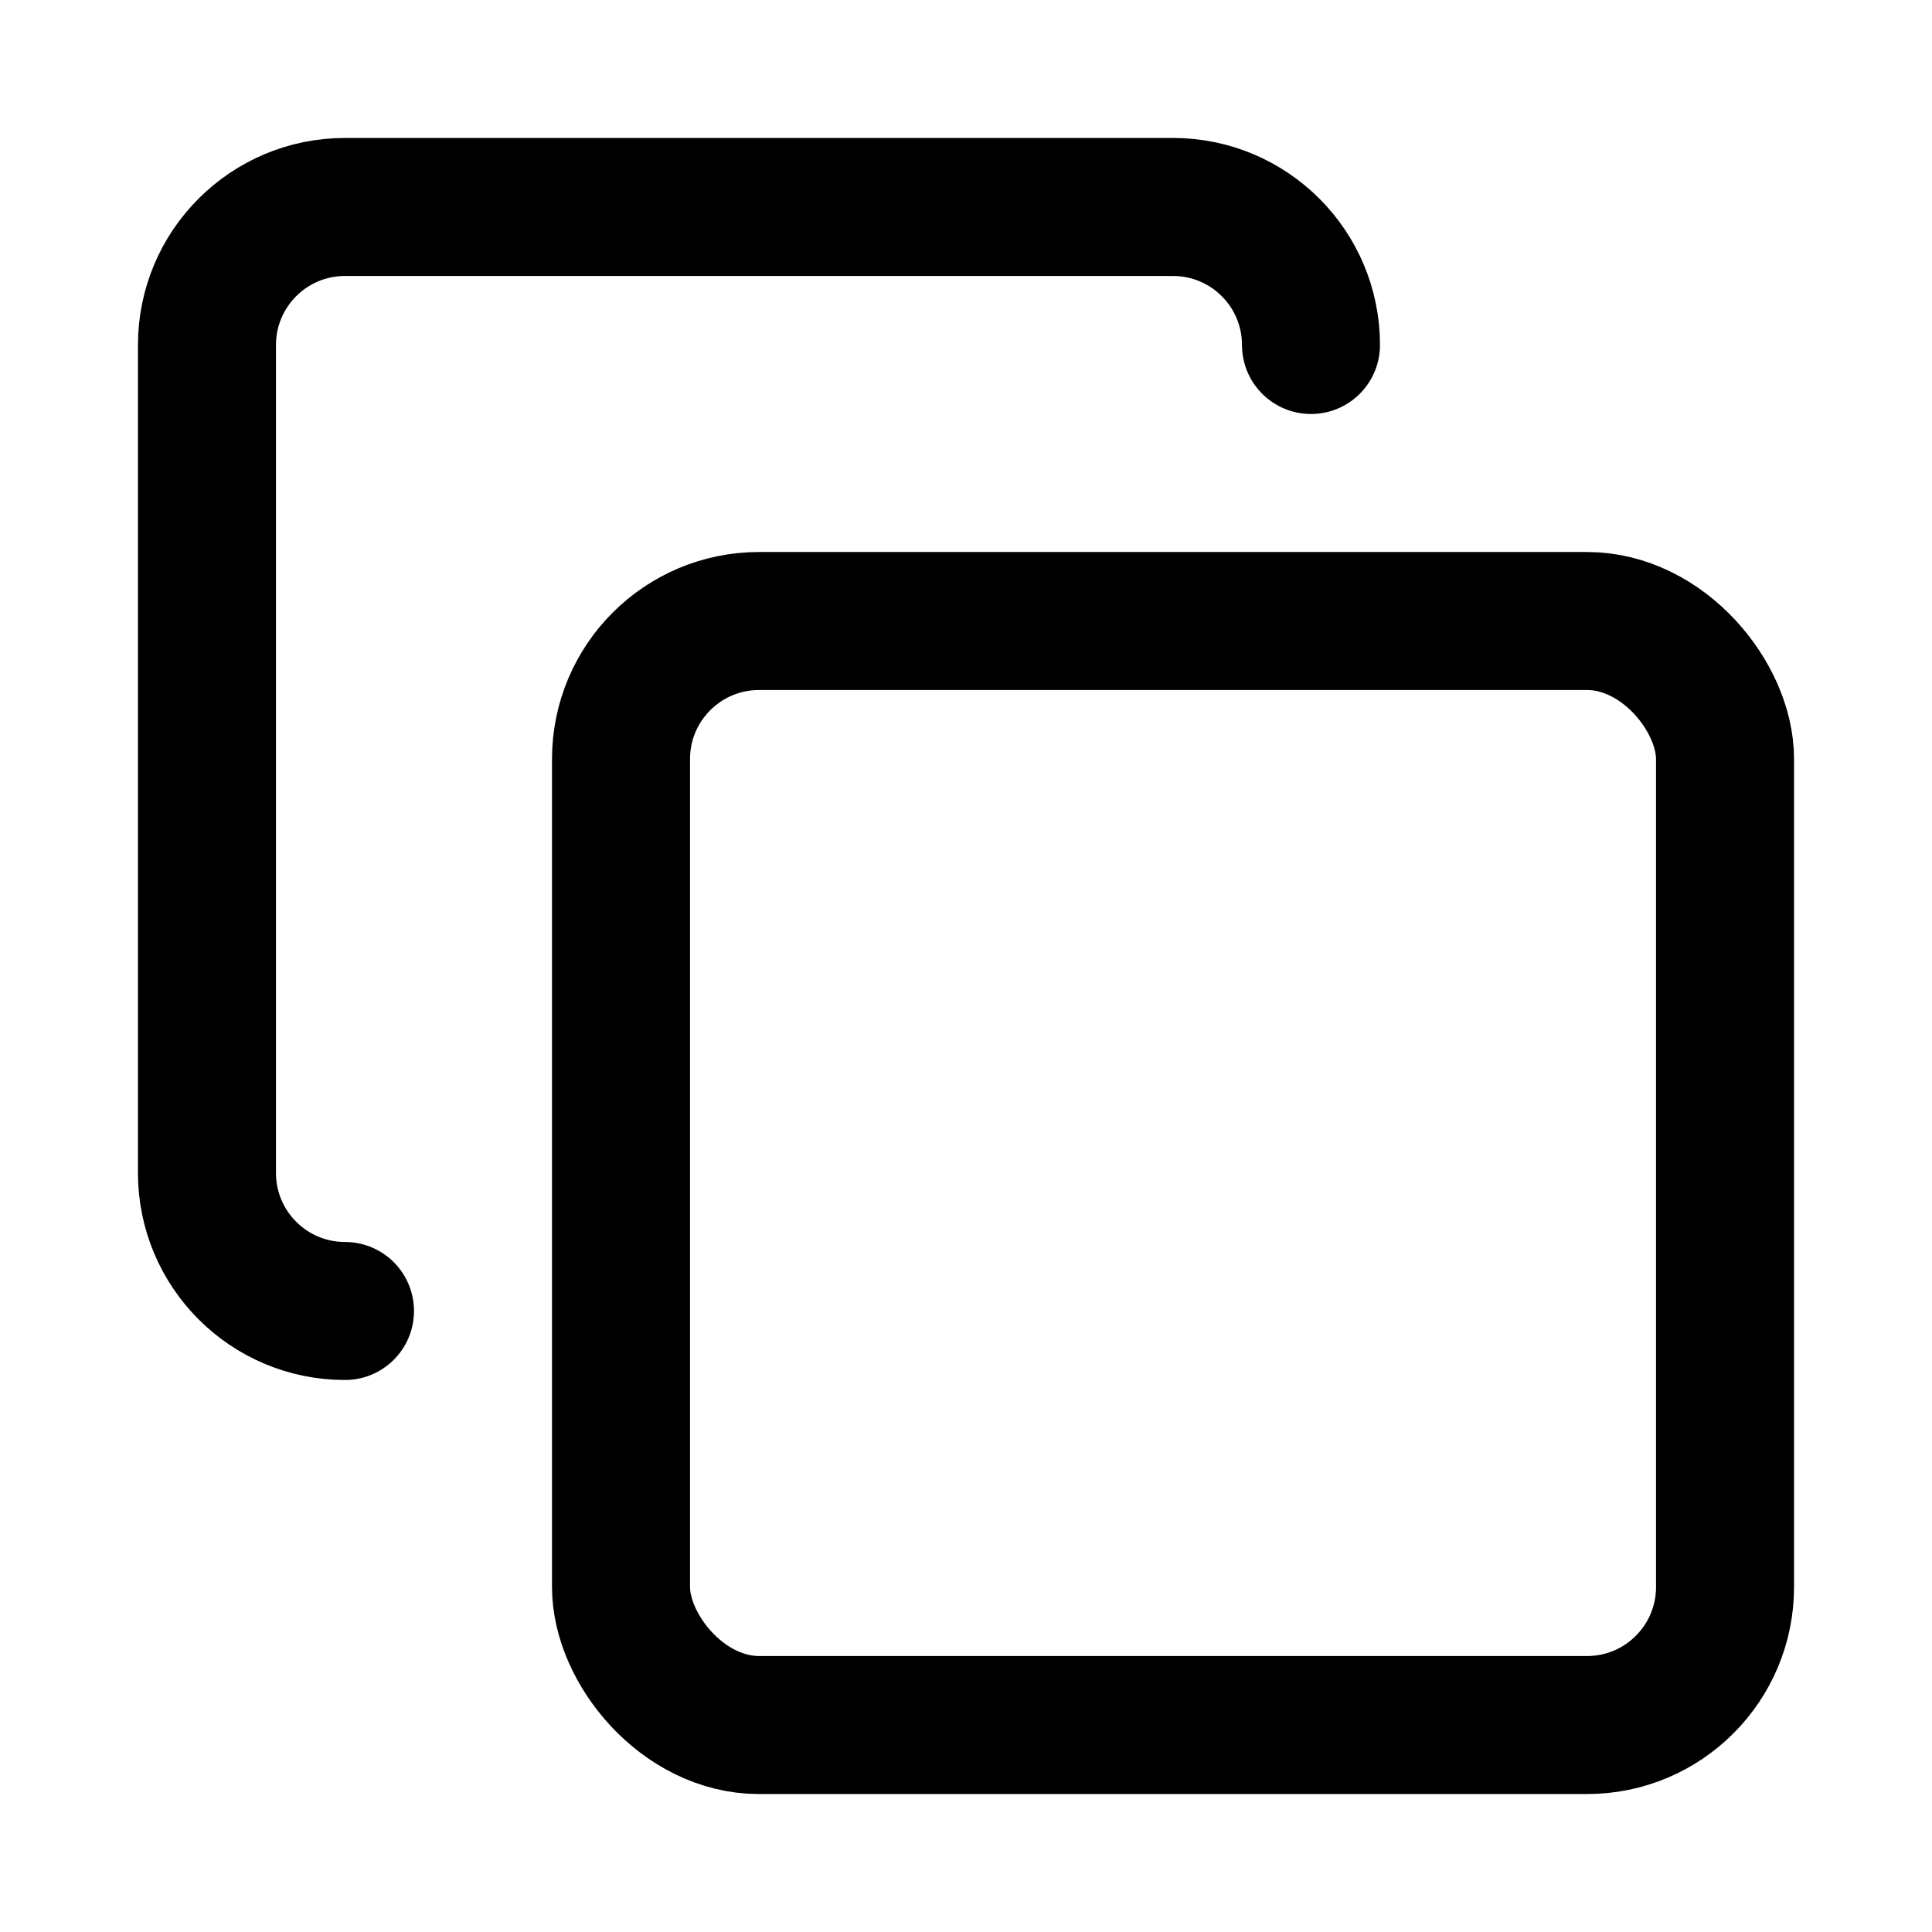 <?xml version="1.0" encoding="UTF-8"?>
<svg id="Design" xmlns="http://www.w3.org/2000/svg" viewBox="0 0 32 32">
  <defs>
    <style>
      .cls-1 {
        fill: none;
        stroke: #000;
        stroke-linecap: round;
        stroke-linejoin: round;
        stroke-width: 2.286px;
      }
    </style>
  </defs>
  <rect class="cls-1" x="10.286" y="10.286" width="18.286" height="18.286" rx="2.286" ry="2.286"/>
  <path class="cls-1" d="M5.714,21.714c-1.262,0-2.286-1.023-2.286-2.286V5.714c0-1.262,1.023-2.286,2.286-2.286h13.714c1.262,0,2.286,1.023,2.286,2.286"/>
</svg>